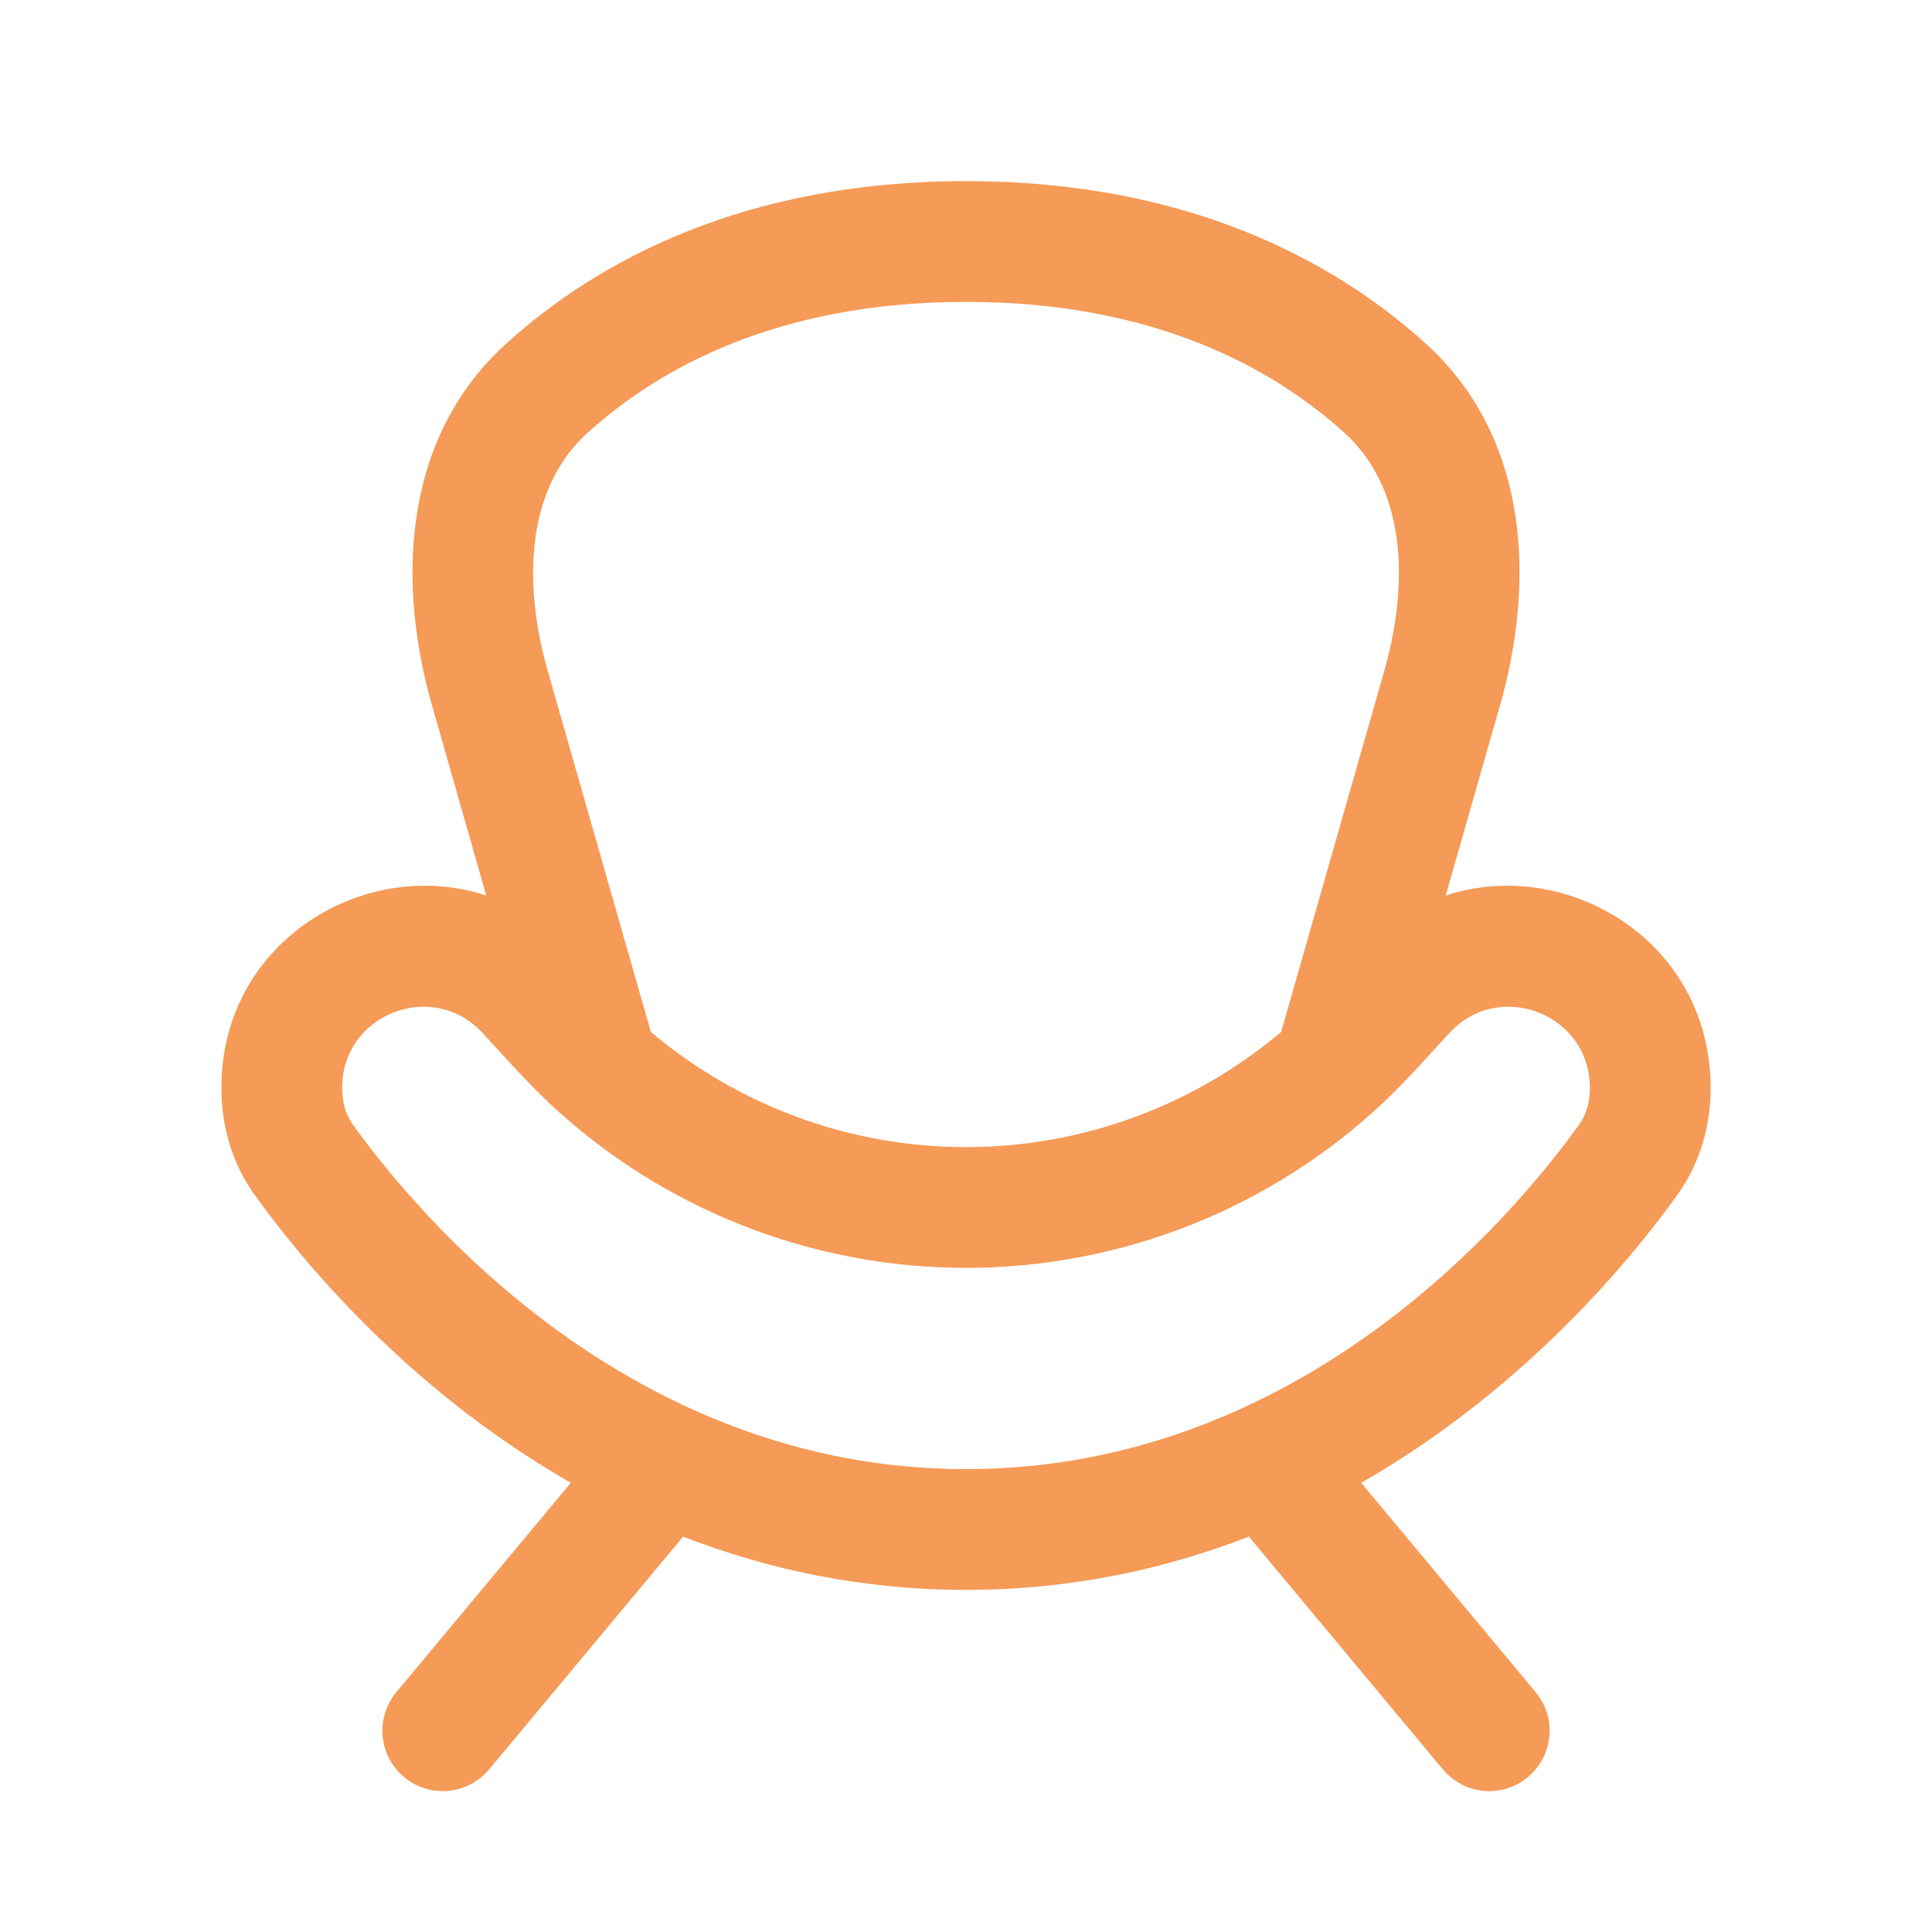 <svg xmlns="http://www.w3.org/2000/svg" width="24" height="24" viewBox="0 0 24 24" fill="none"><path d="M17.959 11.125L18.635 8.757C19.046 7.319 19.046 5.476 17.709 4.266C16.59 3.253 14.769 2.25 12 2.25C9.231 2.25 7.41 3.253 6.291 4.266C4.954 5.476 4.954 7.319 5.365 8.757L6.041 11.125C4.535 10.628 2.75 11.692 2.75 13.514C2.75 13.963 2.869 14.432 3.16 14.838C3.692 15.582 5.022 17.236 7.091 18.42L4.924 21.02C4.659 21.338 4.702 21.811 5.02 22.076C5.338 22.341 5.811 22.298 6.076 21.98L8.486 19.088C9.521 19.491 10.694 19.75 12 19.75C13.306 19.75 14.479 19.491 15.514 19.088L17.924 21.98C18.189 22.298 18.662 22.341 18.98 22.076C19.298 21.811 19.341 21.338 19.076 21.02L16.909 18.42C18.978 17.236 20.308 15.582 20.84 14.838C21.131 14.432 21.25 13.963 21.25 13.514C21.25 11.692 19.465 10.628 17.959 11.125ZM12 3.75C14.368 3.75 15.837 4.595 16.703 5.378C17.412 6.02 17.54 7.129 17.193 8.345L15.915 12.819C14.826 13.738 13.441 14.25 12 14.25C10.559 14.25 9.174 13.738 8.085 12.819L6.807 8.345C6.46 7.129 6.588 6.02 7.297 5.378C8.163 4.595 9.631 3.75 12 3.75ZM17.185 13.696C17.472 13.423 17.735 13.126 18.003 12.834C18.623 12.158 19.75 12.596 19.75 13.514C19.75 13.701 19.701 13.852 19.621 13.964C18.799 15.113 16.157 18.25 12 18.25C7.843 18.25 5.201 15.113 4.379 13.964C4.299 13.852 4.25 13.701 4.25 13.514C4.25 12.596 5.377 12.158 5.997 12.834C6.265 13.126 6.528 13.423 6.815 13.696C8.214 15.011 10.066 15.75 12 15.75C13.934 15.75 15.786 15.011 17.185 13.696Z" fill="#f59a57"></path></svg>